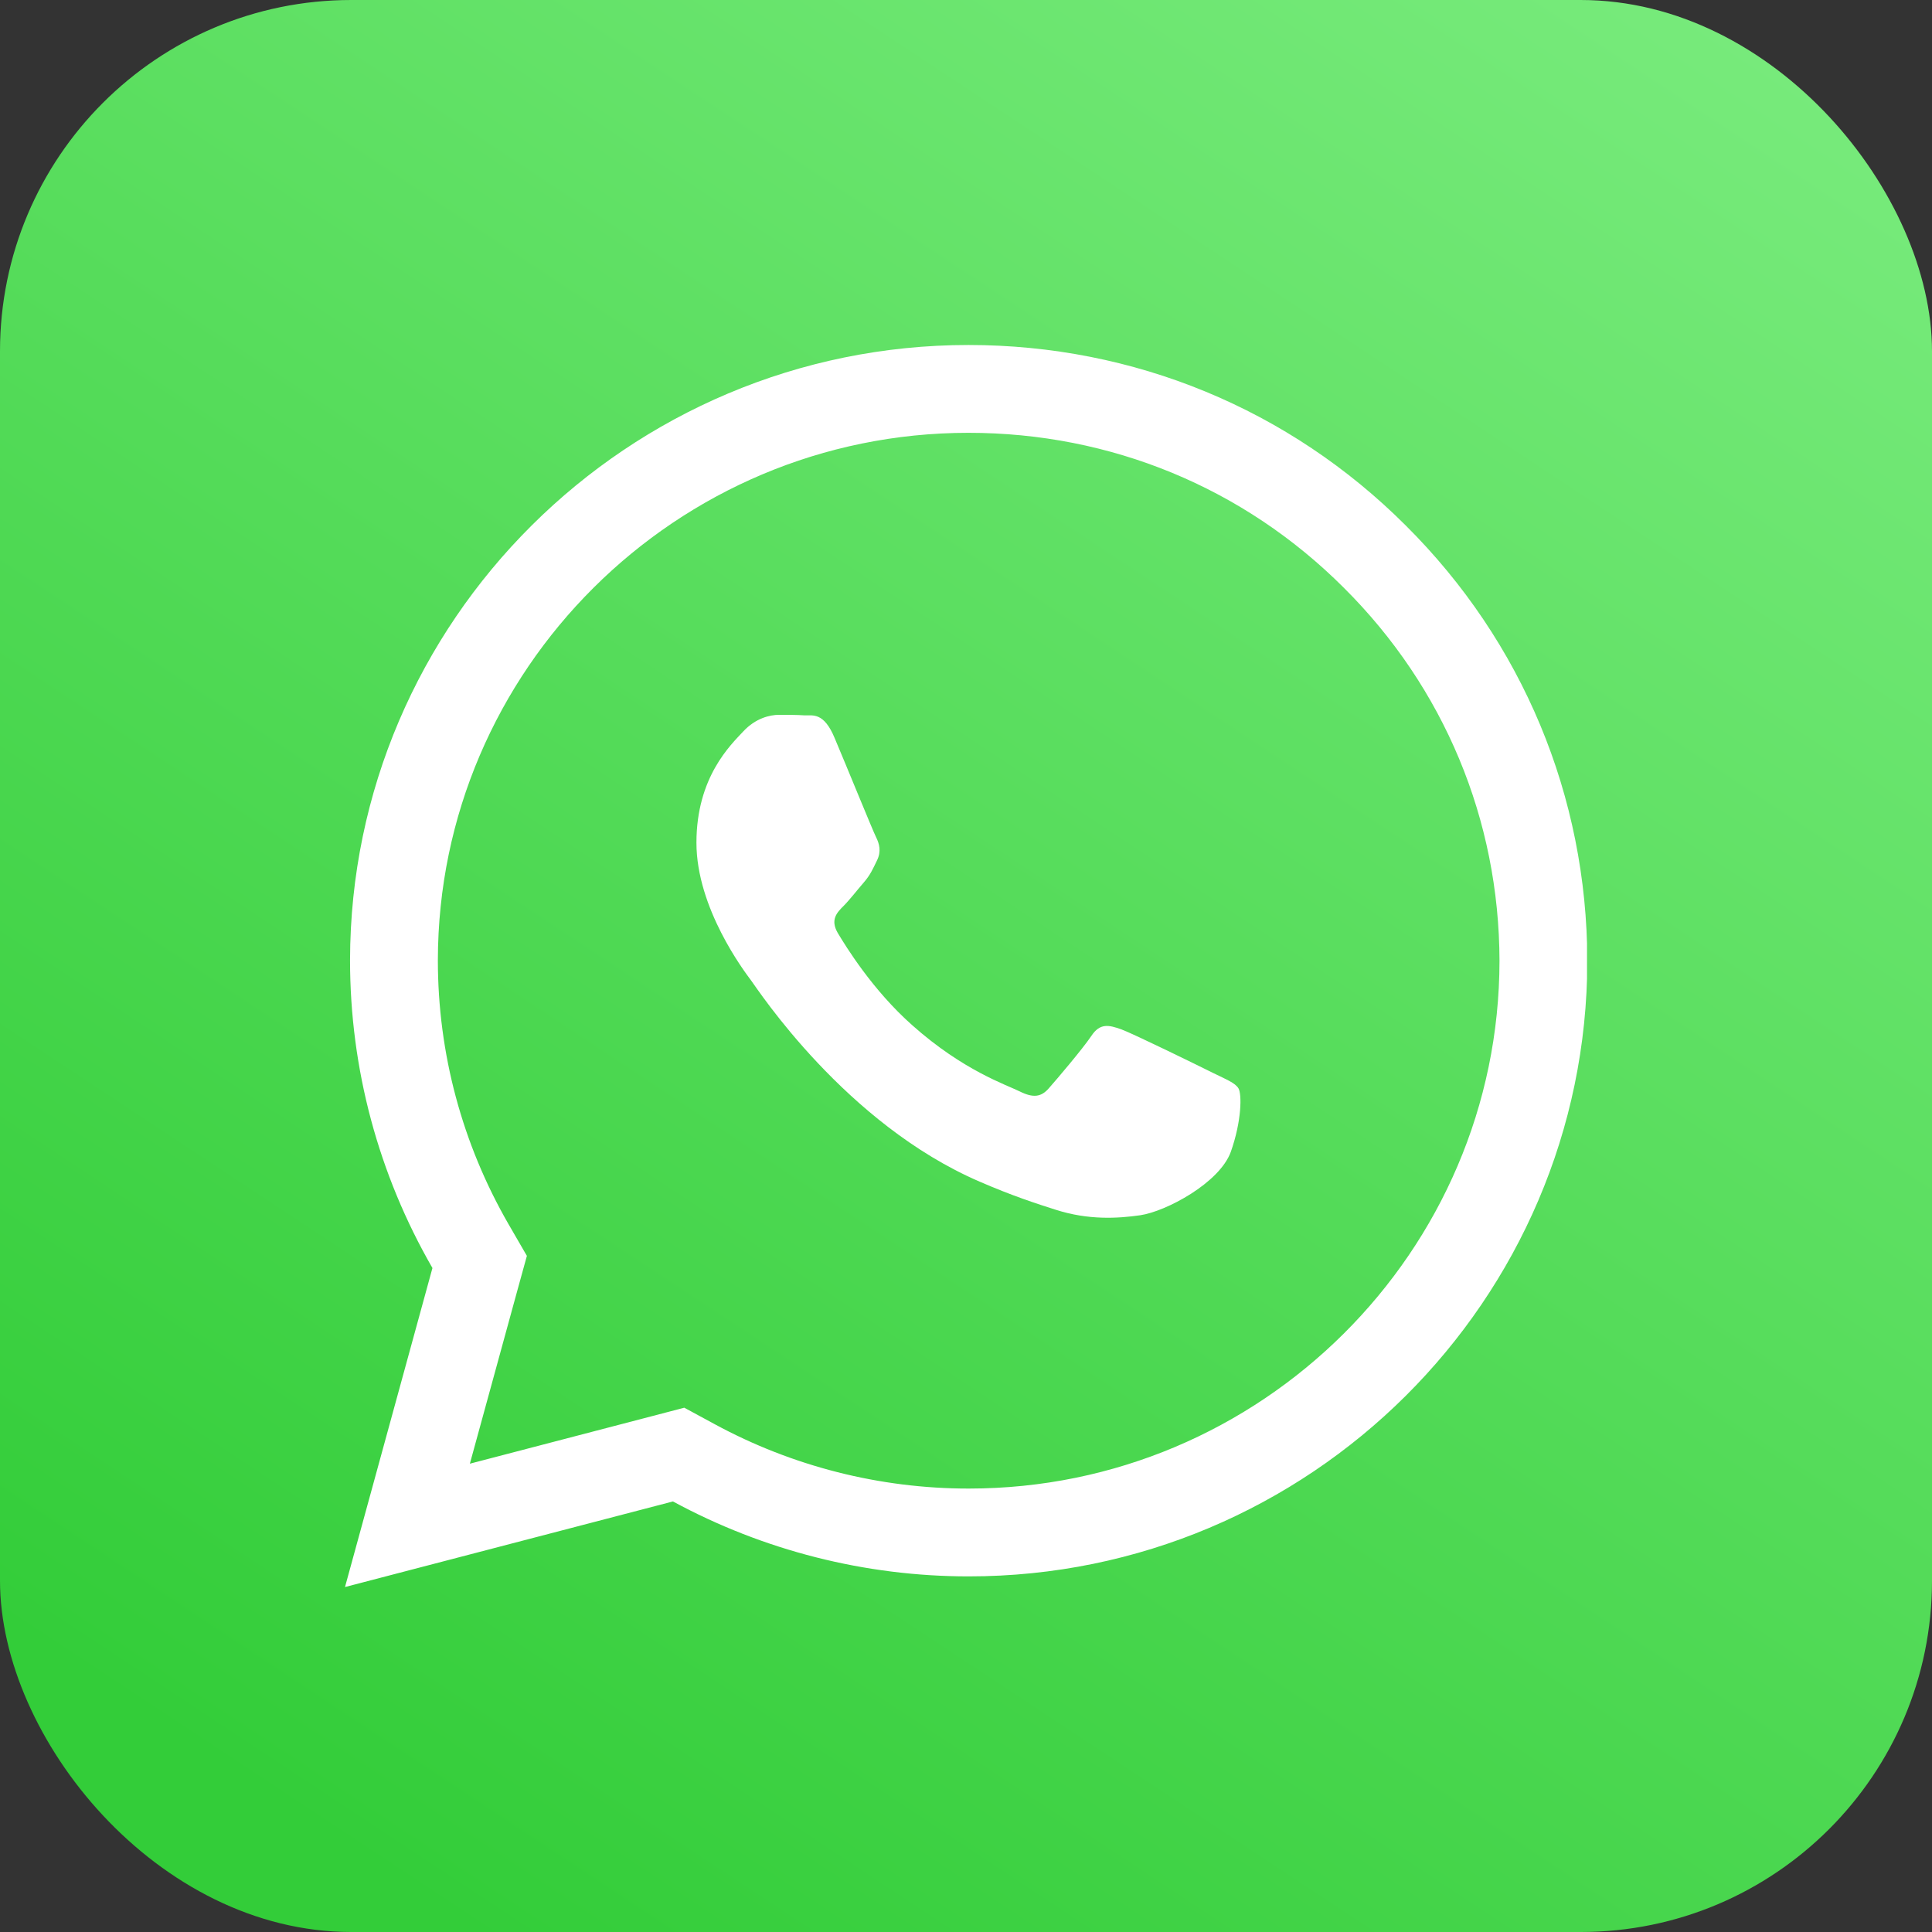 <svg width="44" height="44" viewBox="0 0 44 44" fill="none" xmlns="http://www.w3.org/2000/svg">
<rect x="0" y="0" width="44" height="44" fill="#333333" stroke="none"/>
<rect width="44" height="44" rx="8" fill="url(#paint0_linear_3891_1037)"/>
<g clip-path="url(#clip0_3891_1037)">
<path d="M31.31 12.677L31.312 12.679C33.784 15.139 35.143 18.406 35.15 21.883C35.143 29.055 29.274 34.901 22.064 34.901H22.057C19.868 34.901 17.715 34.352 15.802 33.315L15.455 33.127L15.073 33.227L9.279 34.739L10.813 29.143L10.924 28.74L10.715 28.379C9.574 26.4 8.972 24.166 8.972 21.87C8.979 14.704 14.847 8.857 22.057 8.857C25.562 8.857 28.845 10.212 31.31 12.677Z" stroke="white" stroke-width="2"/>
<path d="M25.538 23.443C25.819 23.547 27.317 24.281 27.621 24.433C27.926 24.584 28.13 24.66 28.206 24.788C28.282 24.916 28.282 25.521 28.031 26.232C27.773 26.942 26.556 27.589 25.971 27.676C25.445 27.752 24.784 27.787 24.052 27.554C23.608 27.414 23.04 27.228 22.315 26.913C19.255 25.597 17.259 22.534 17.107 22.331C16.955 22.127 15.861 20.688 15.861 19.192C15.861 17.695 16.645 16.962 16.926 16.659C17.207 16.356 17.534 16.28 17.739 16.28C17.944 16.28 18.149 16.28 18.324 16.292C18.512 16.298 18.763 16.216 19.009 16.81C19.266 17.416 19.875 18.912 19.951 19.064C20.027 19.215 20.074 19.39 19.974 19.594C19.875 19.797 19.822 19.925 19.67 20.1C19.518 20.275 19.348 20.496 19.214 20.63C19.061 20.782 18.904 20.945 19.079 21.247C19.261 21.55 19.869 22.546 20.776 23.349C21.94 24.386 22.923 24.706 23.227 24.858C23.532 25.009 23.713 24.986 23.889 24.782C24.064 24.584 24.649 23.897 24.854 23.594C25.053 23.291 25.258 23.344 25.538 23.443Z" fill="white"/>
</g>
<defs>
<linearGradient id="paint0_linear_3891_1037" x1="39.679" y1="-1.83566e-07" x2="10.607" y2="44" gradientUnits="userSpaceOnUse">
<stop stop-color="#78EB7C"/>
<stop offset="1" stop-color="#33CD39"/>
</linearGradient>
<clipPath id="clip0_3891_1037">
<rect width="28.286" height="28.286" fill="white" transform="translate(7.857 7.857)"/>
</clipPath>
</defs>
</svg>
